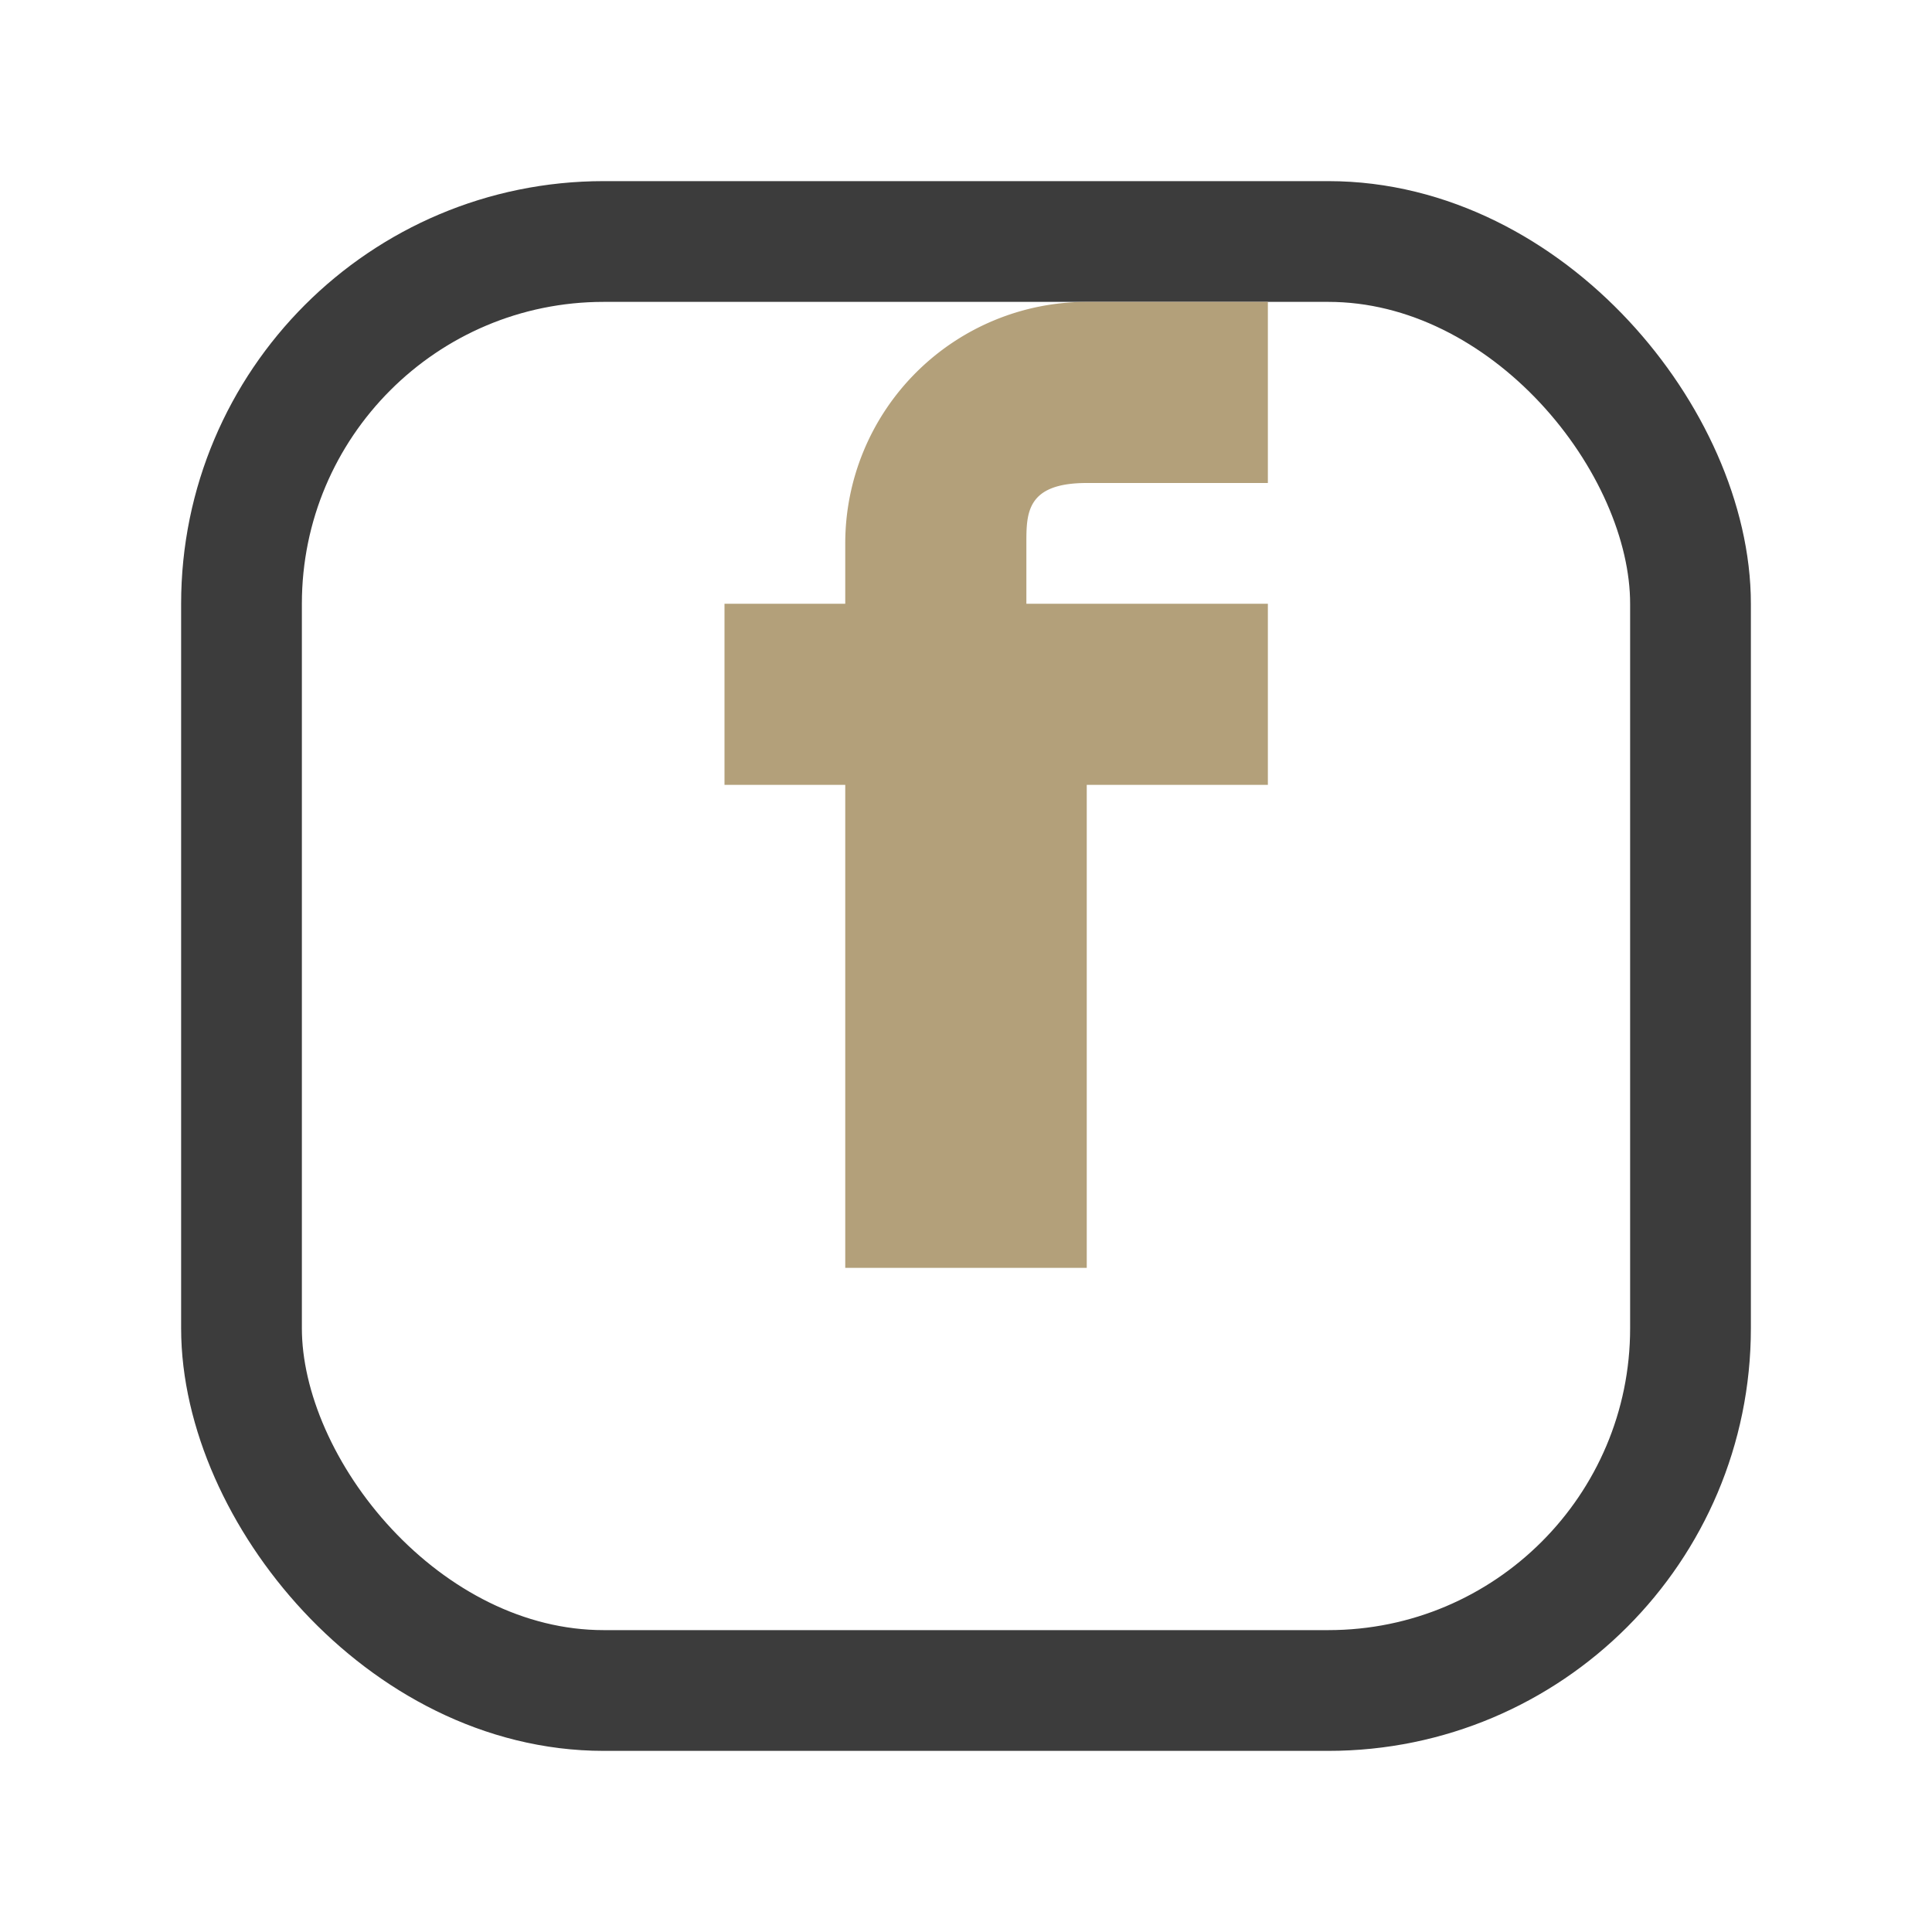 <?xml version="1.0" encoding="UTF-8"?>
<svg xmlns="http://www.w3.org/2000/svg" width="32" height="32" viewBox="0 0 32 32"><rect x="4" y="4" width="24" height="24" rx="6" fill="none" stroke="#3C3C3C" stroke-width="2"/><path d="M18 10h3v3h-3v8h-4v-8h-2v-3h2V9a4 4 0 0 1 4-4h3v3h-3c-1 0-1 .5-1 1v1z" fill="#B3A07A"/></svg>